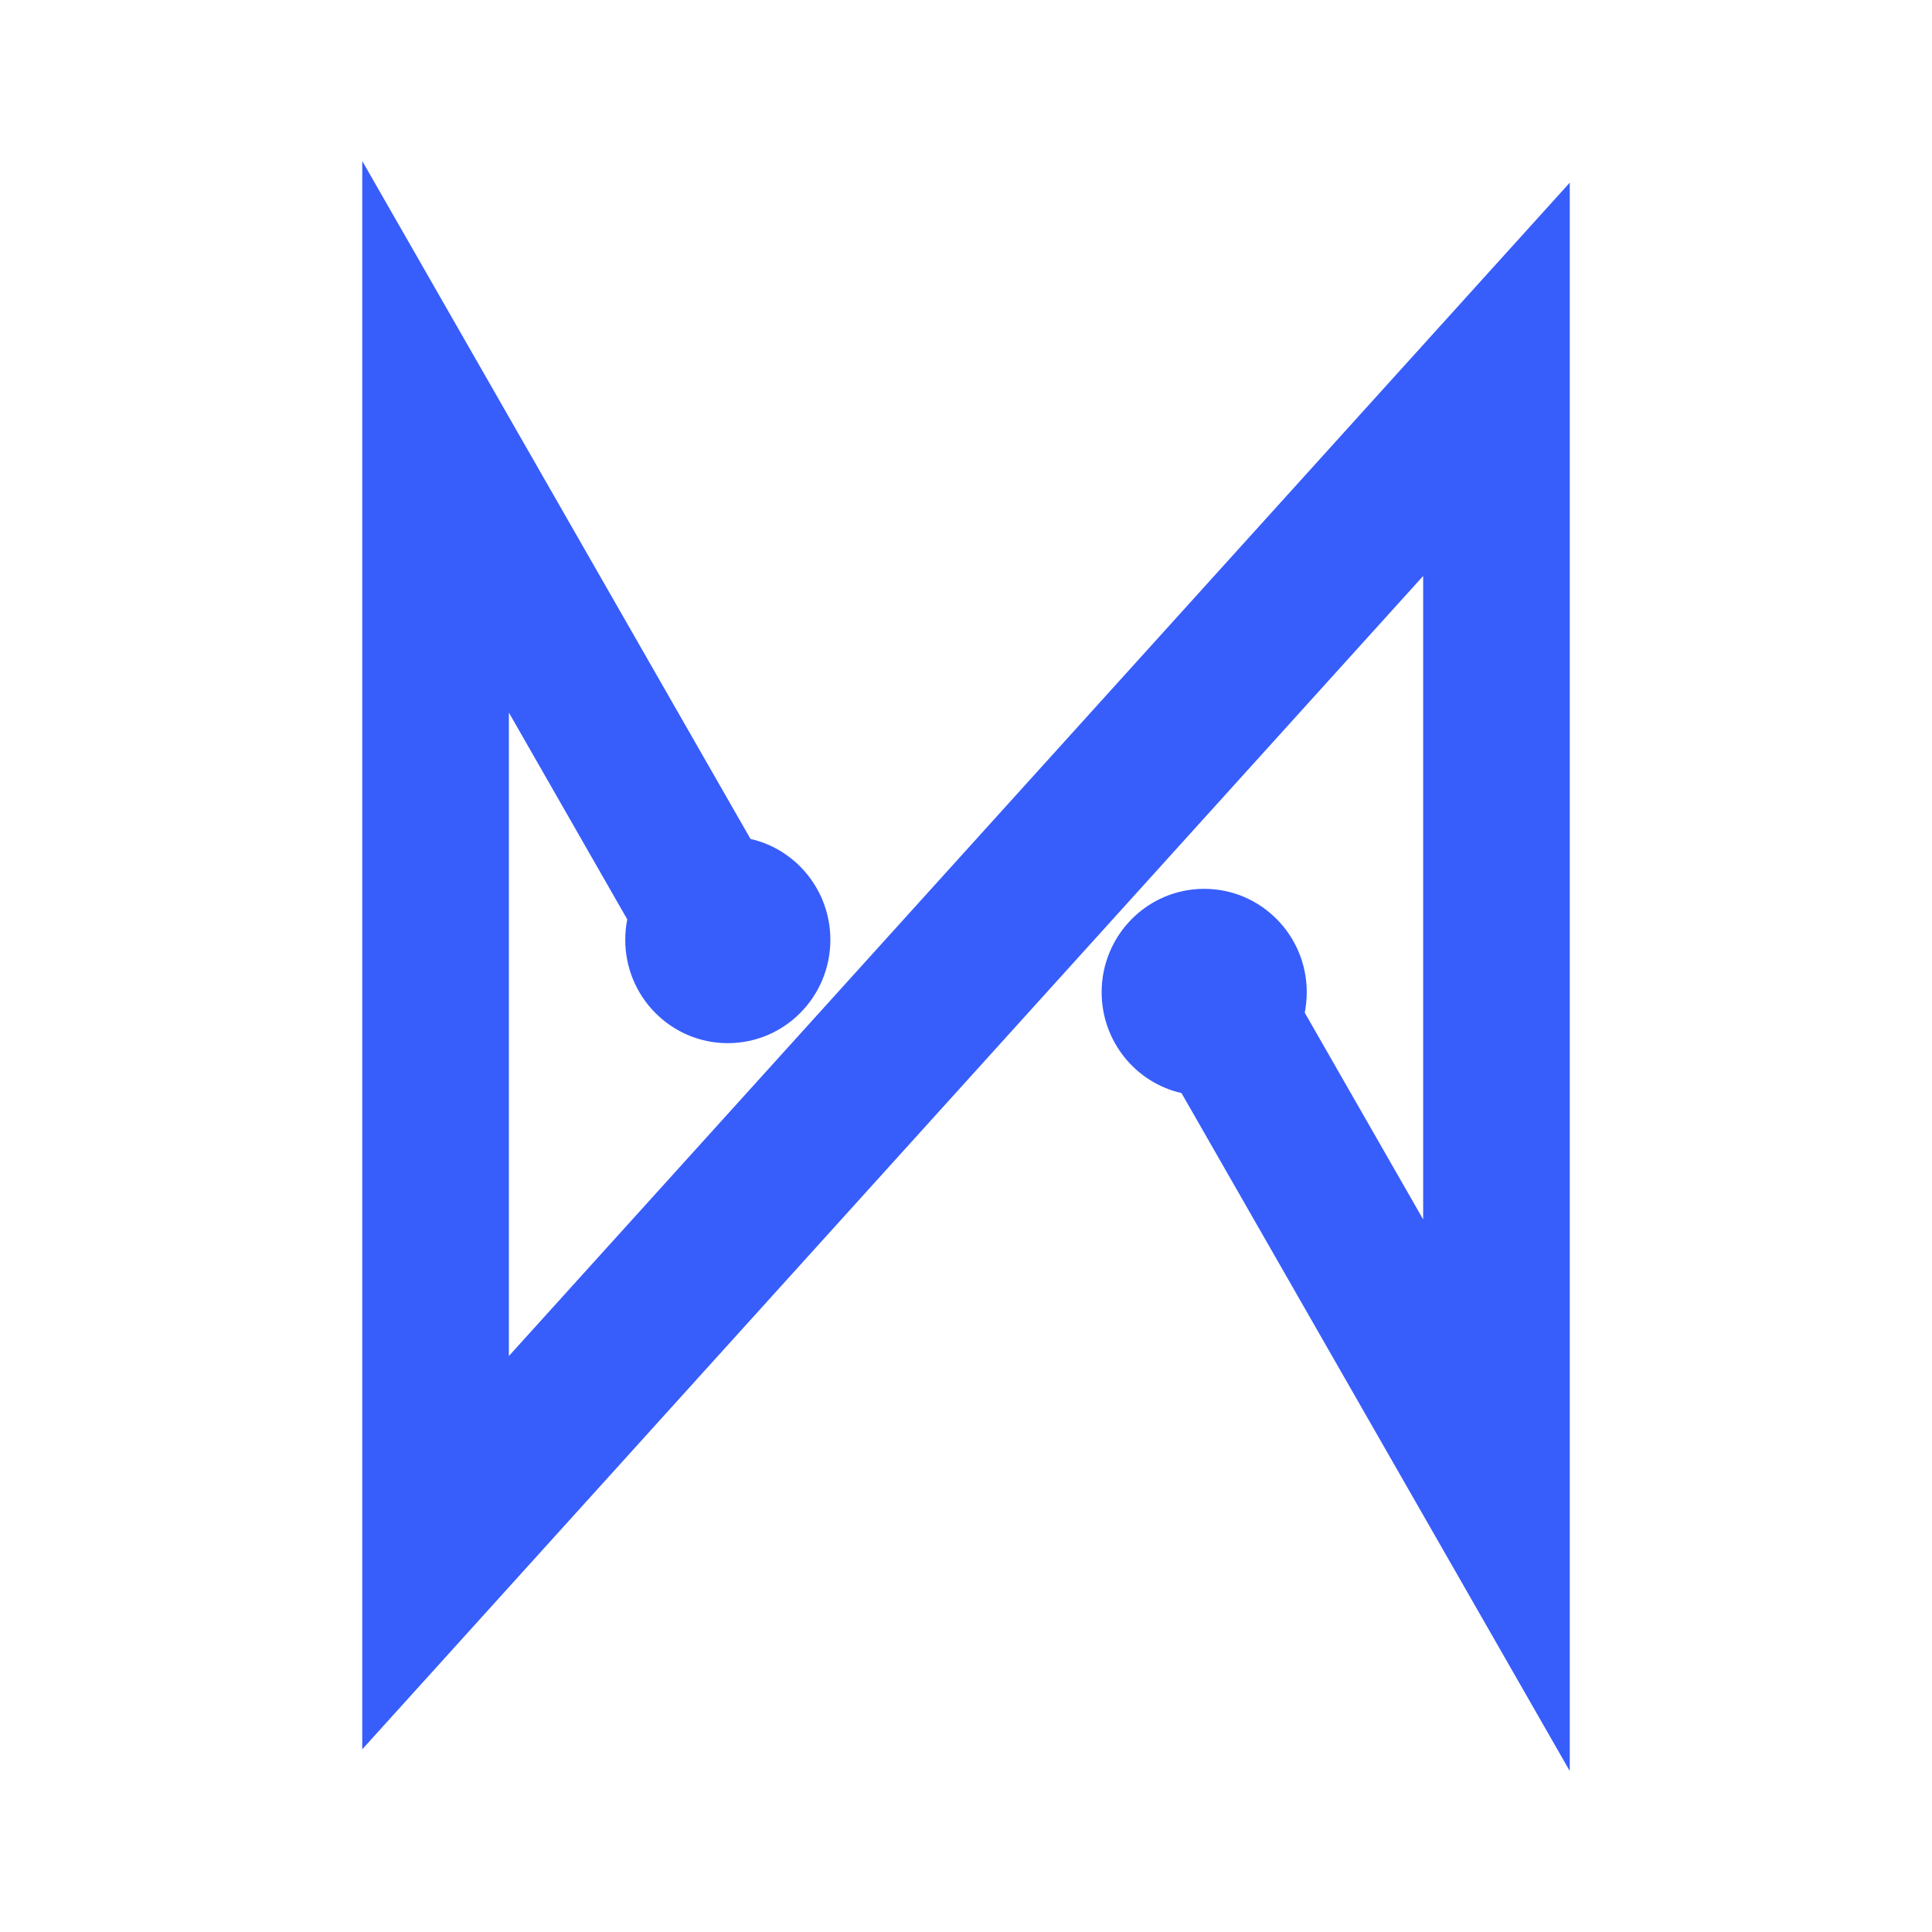 <svg width="48" height="48" viewBox="0 0 48 48" fill="none" xmlns="http://www.w3.org/2000/svg">
<path fill-rule="evenodd" clip-rule="evenodd" d="M12.643 17.704V33.69L39 4.539V44L29.354 27.157C28.206 26.896 27.37 25.861 27.37 24.652C27.37 23.233 28.511 22.083 29.918 22.083C31.325 22.083 32.466 23.233 32.466 24.652C32.466 24.822 32.449 24.992 32.416 25.16L35.358 30.296V14.31L9 43.461V4L18.646 20.843C19.794 21.104 20.63 22.139 20.63 23.348C20.63 24.767 19.489 25.917 18.082 25.917C16.675 25.917 15.534 24.767 15.534 23.348C15.534 23.178 15.551 23.008 15.584 22.841L12.643 17.704Z" fill="#375DFB"/>
</svg>
